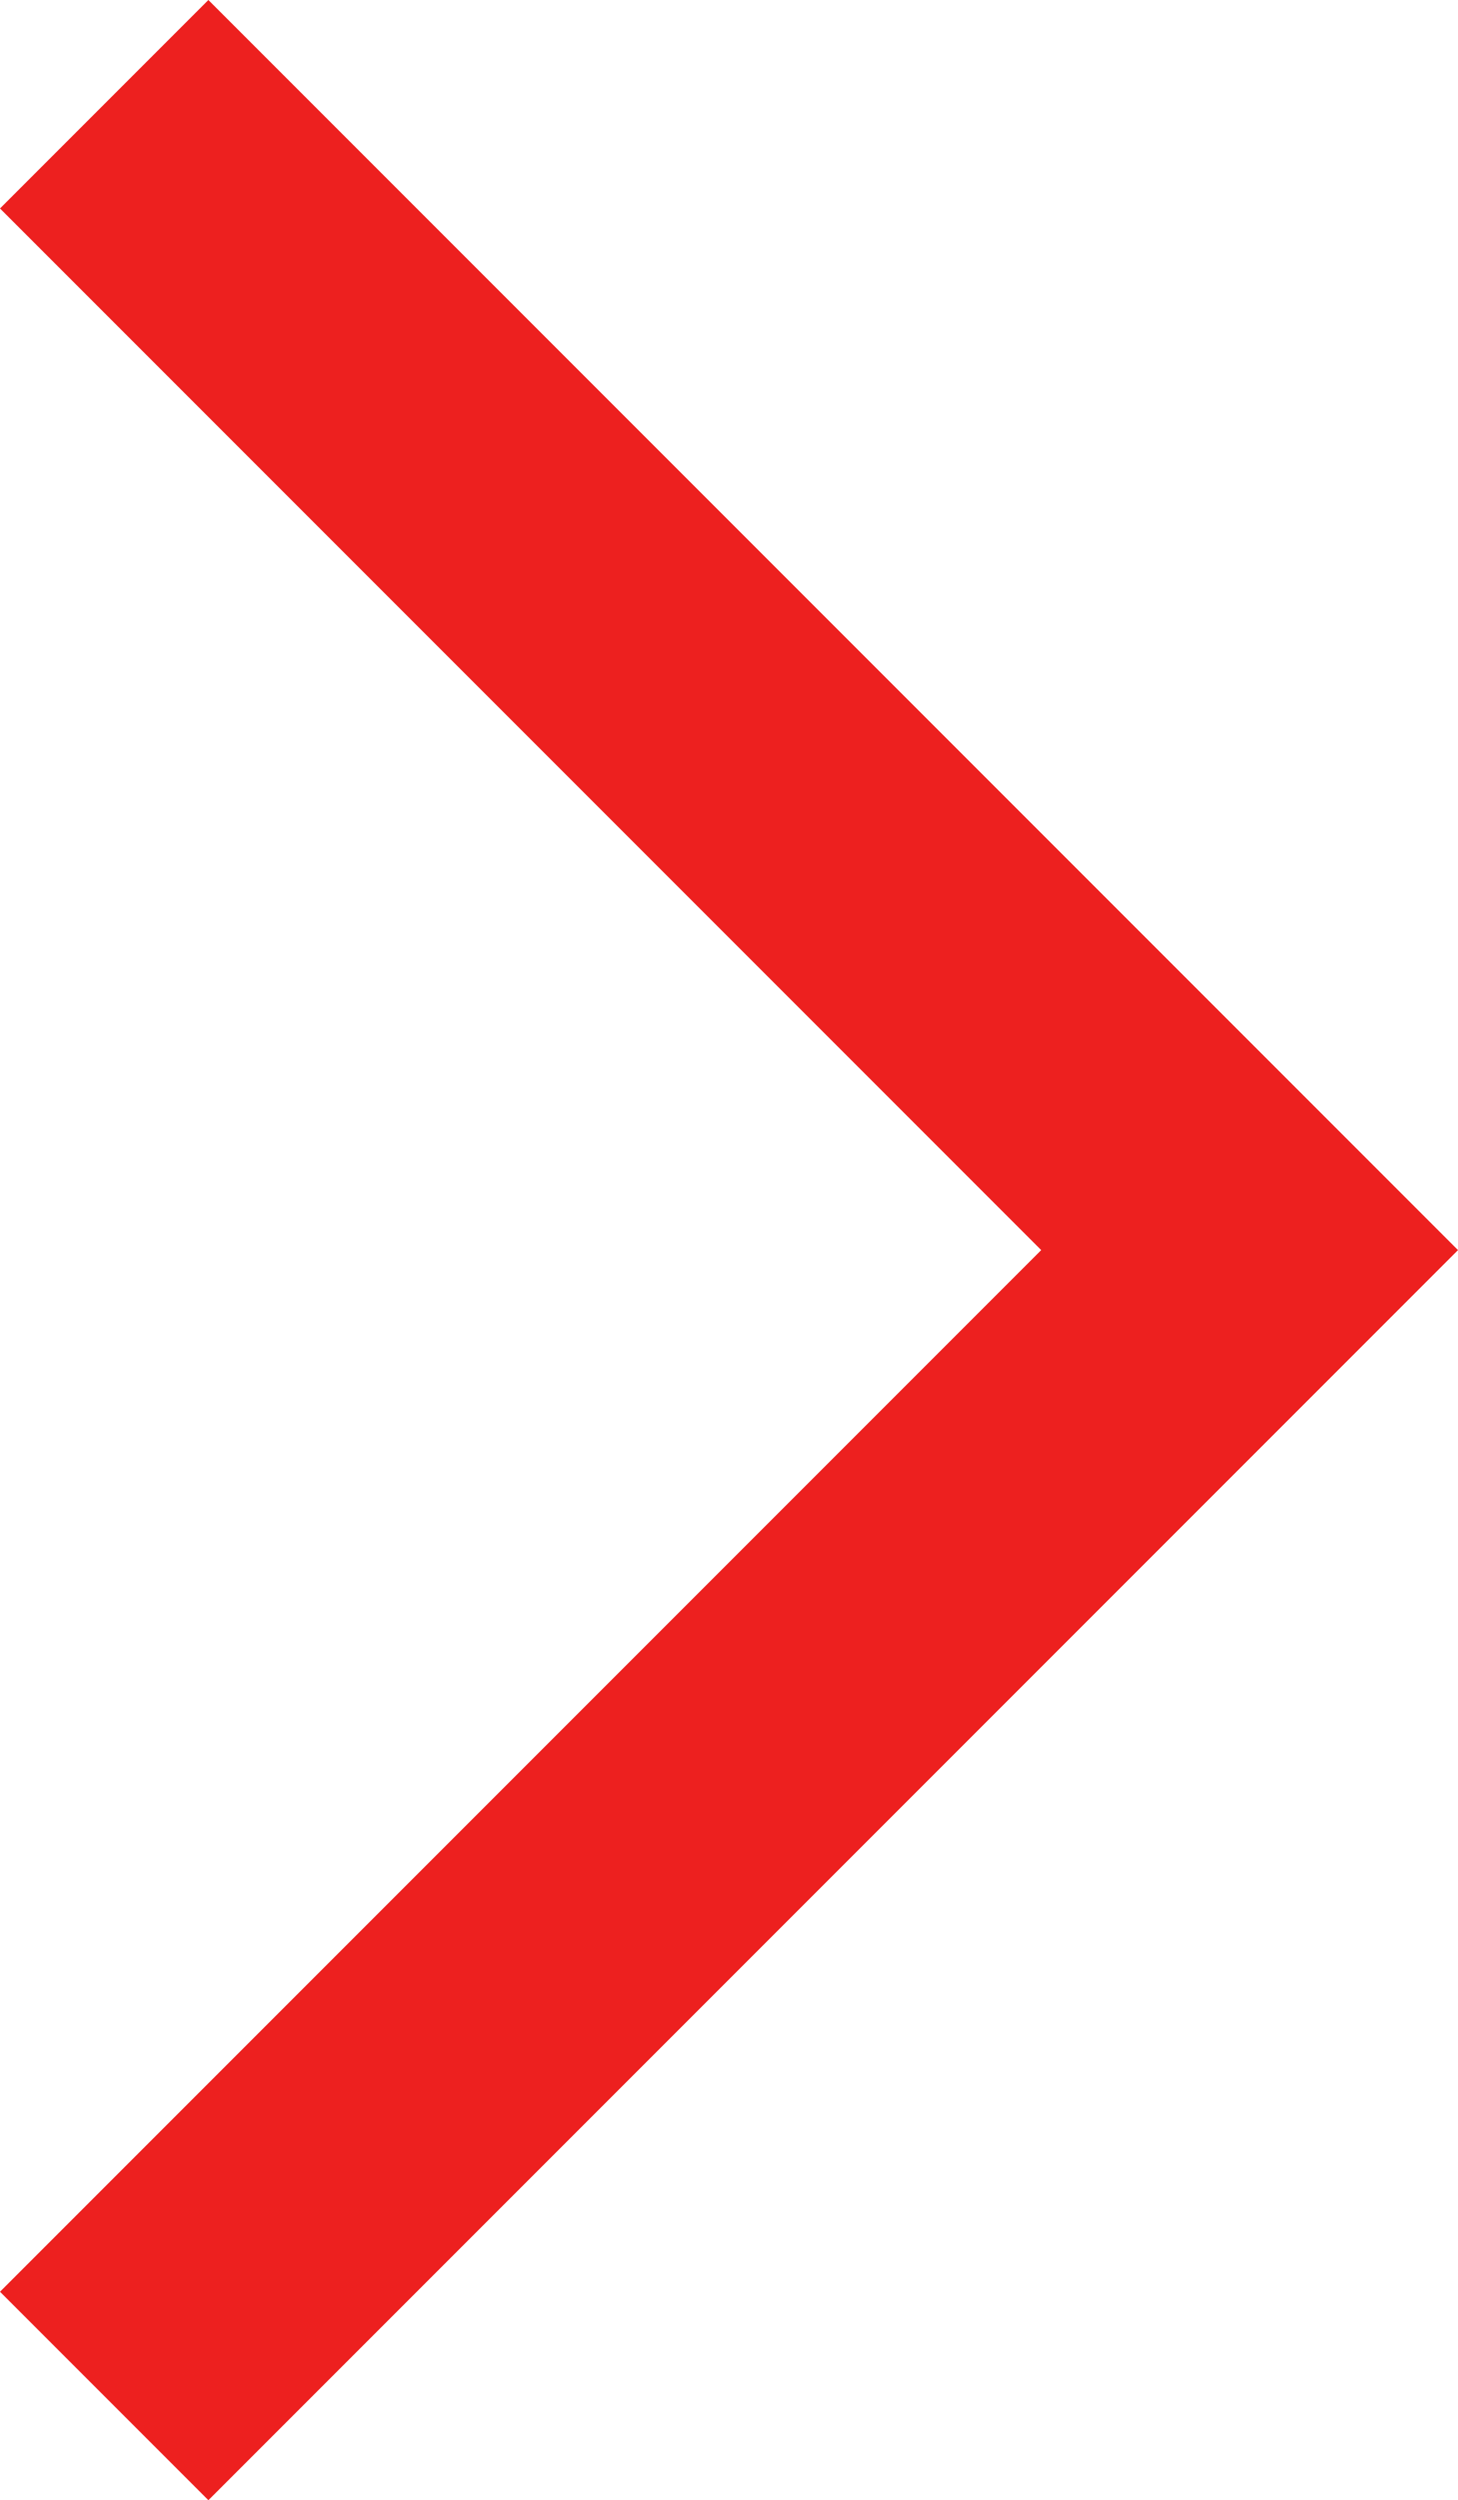 <svg id="デザイン" xmlns="http://www.w3.org/2000/svg" viewBox="0 0 19.8 33.94"><defs><style>.cls-1{fill:#ed201f;}</style></defs><title>ico_arrow01_r_rd.svg</title><g id="新規シンボル_54" data-name="新規シンボル 54"><polygon class="cls-1" points="2.83 33.94 19.8 16.97 16.97 14.14 2.83 0 0 2.83 14.14 16.97 0 31.11 2.83 33.94"/></g></svg>